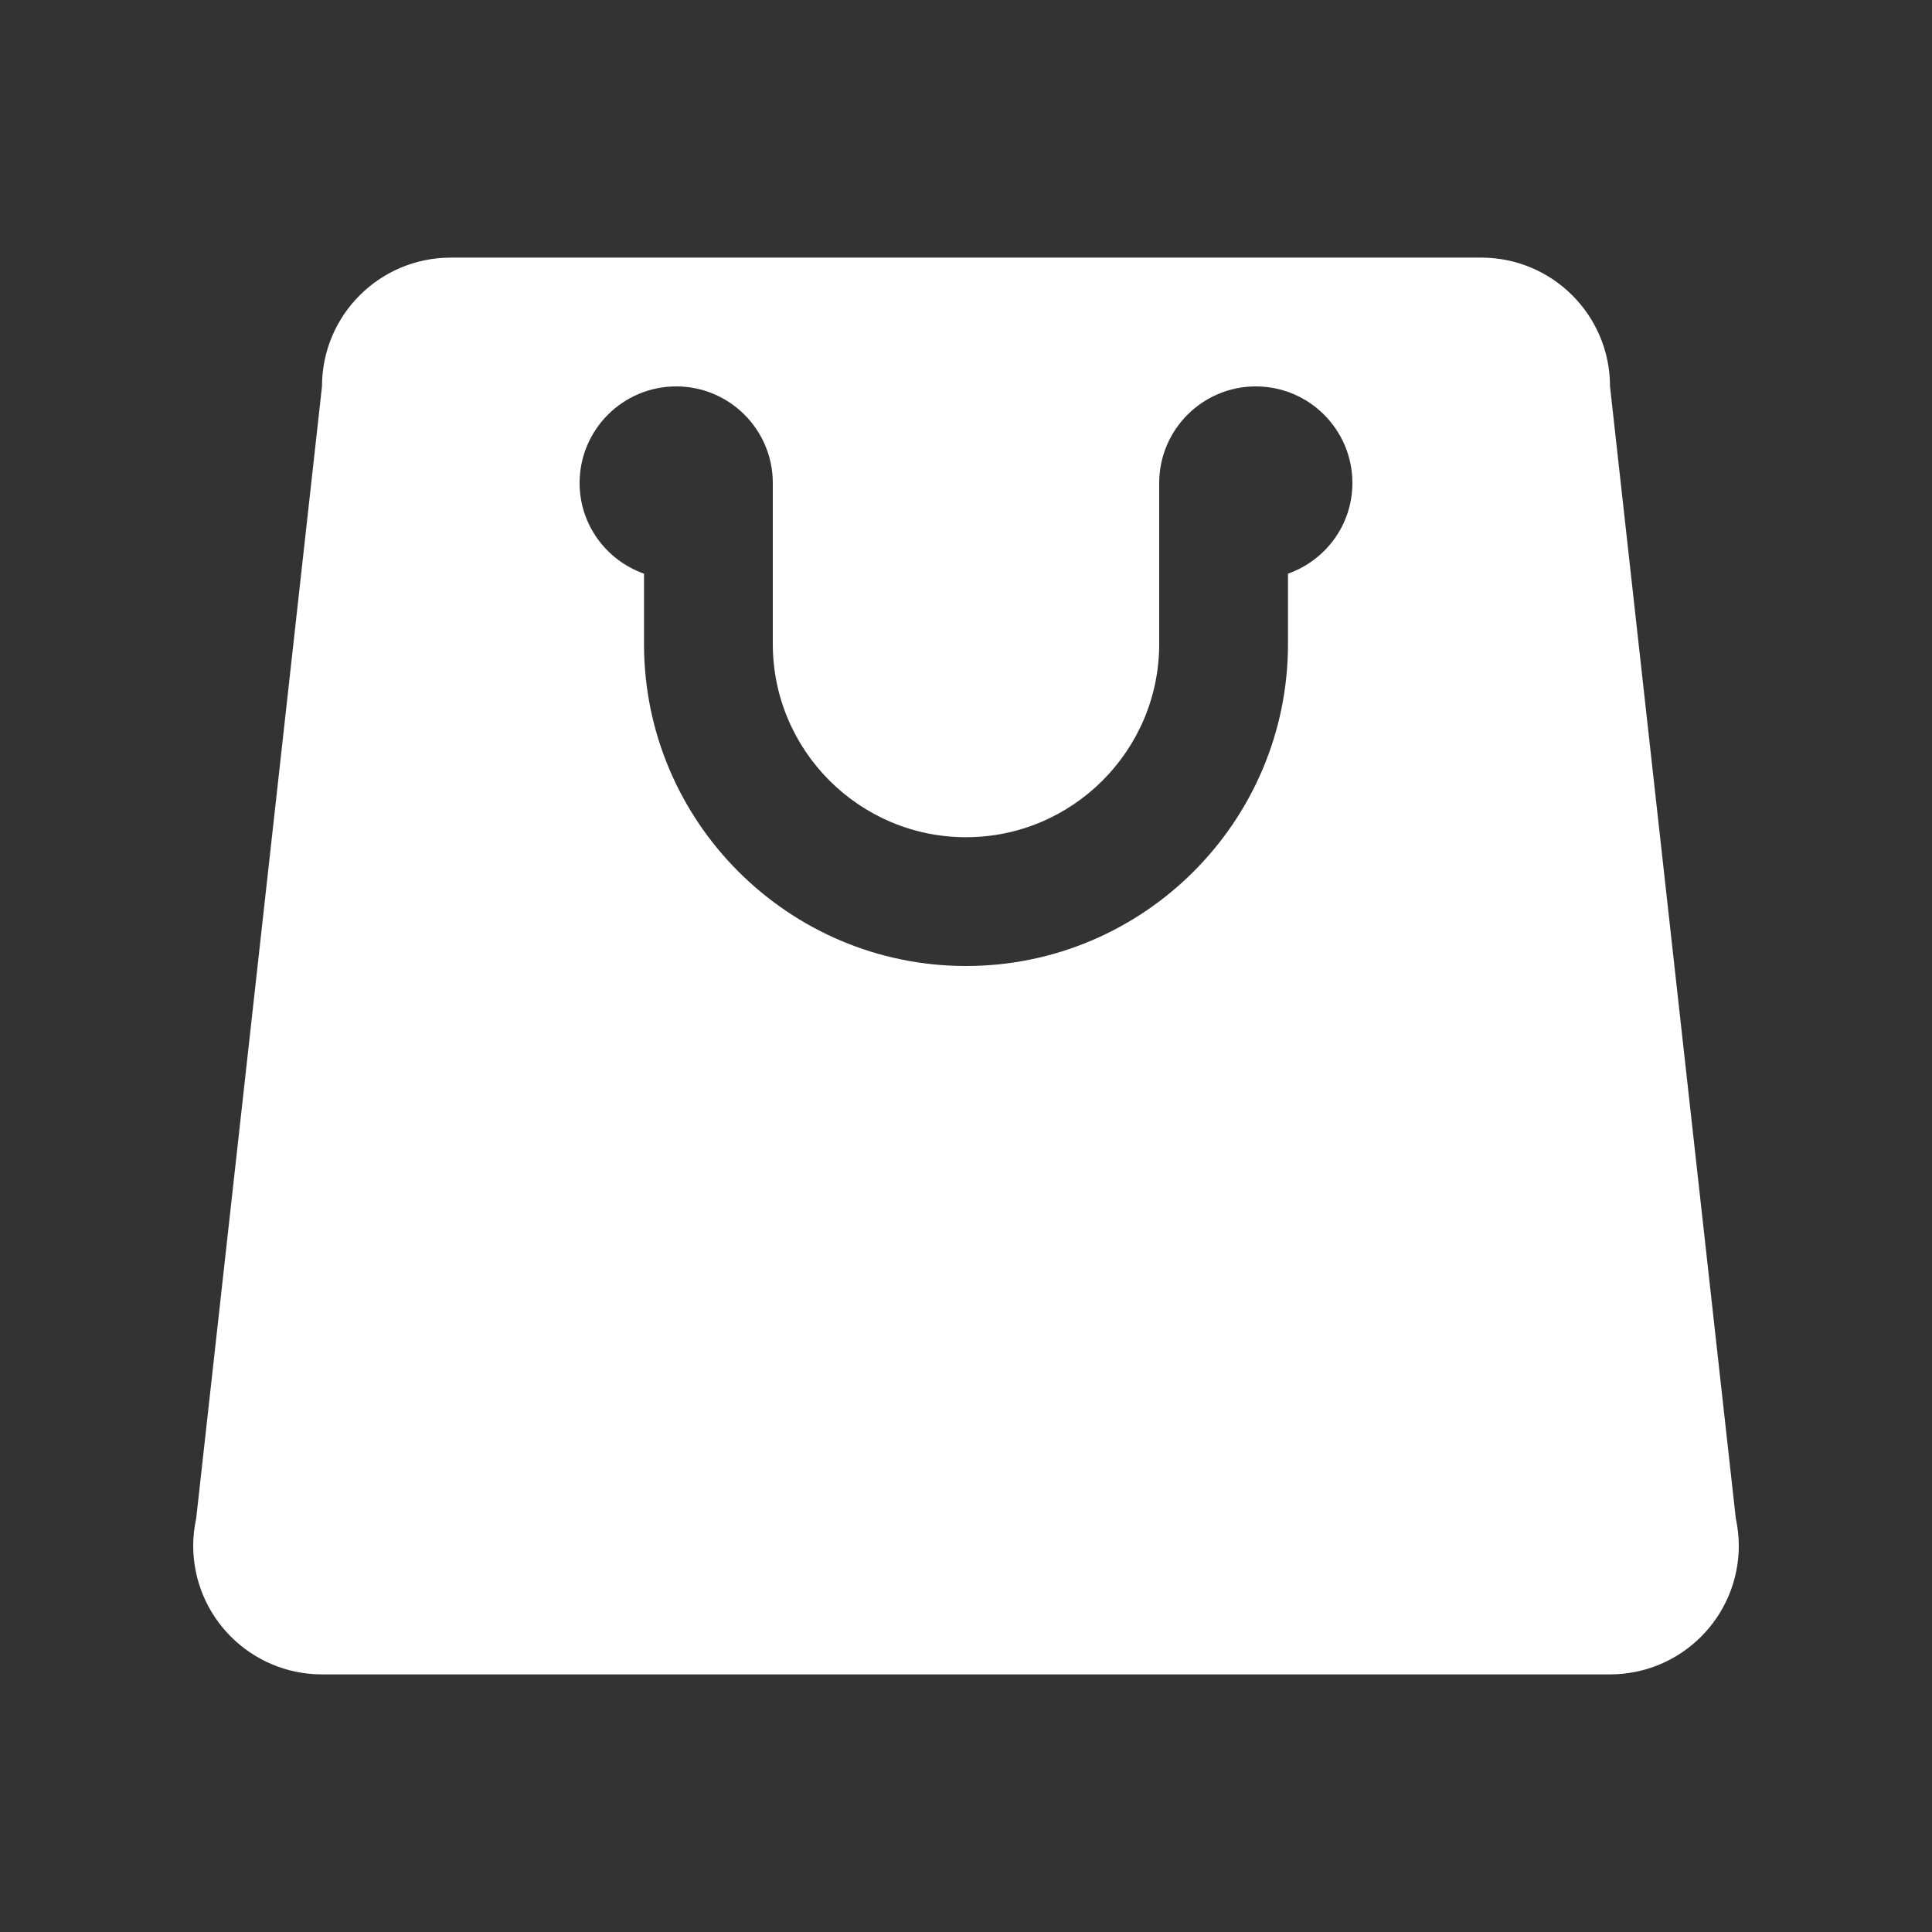 <?xml version="1.0" encoding="UTF-8"?> <svg xmlns="http://www.w3.org/2000/svg" width="50" height="50" viewBox="0 0 50 50" fill="none"><rect x="0" y="0" width="50" height="50" fill="#333333" stroke="none"/> <path d="M44.922 39.293L41.667 10C41.667 8.158 40.175 6.667 38.333 6.667H25H11.667C9.825 6.667 8.333 8.158 8.333 10L5.078 39.293C5.03 39.522 5 39.757 5 40C5 41.842 6.492 43.333 8.333 43.333H25H41.667C43.508 43.333 45 41.842 45 40C45 39.757 44.97 39.522 44.922 39.293ZM33.333 14.847V16.667C33.333 21.262 29.595 25 25 25C20.405 25 16.667 21.262 16.667 16.667V14.847C15.698 14.503 15 13.587 15 12.5C15 11.12 16.12 10 17.5 10C18.88 10 20 11.12 20 12.5V16.667C20 19.423 22.243 21.667 25 21.667C27.757 21.667 30 19.423 30 16.667V12.5C30 11.12 31.12 10 32.5 10C33.88 10 35 11.12 35 12.5C35 13.587 34.302 14.503 33.333 14.847Z" fill="white"></path> </svg> 
